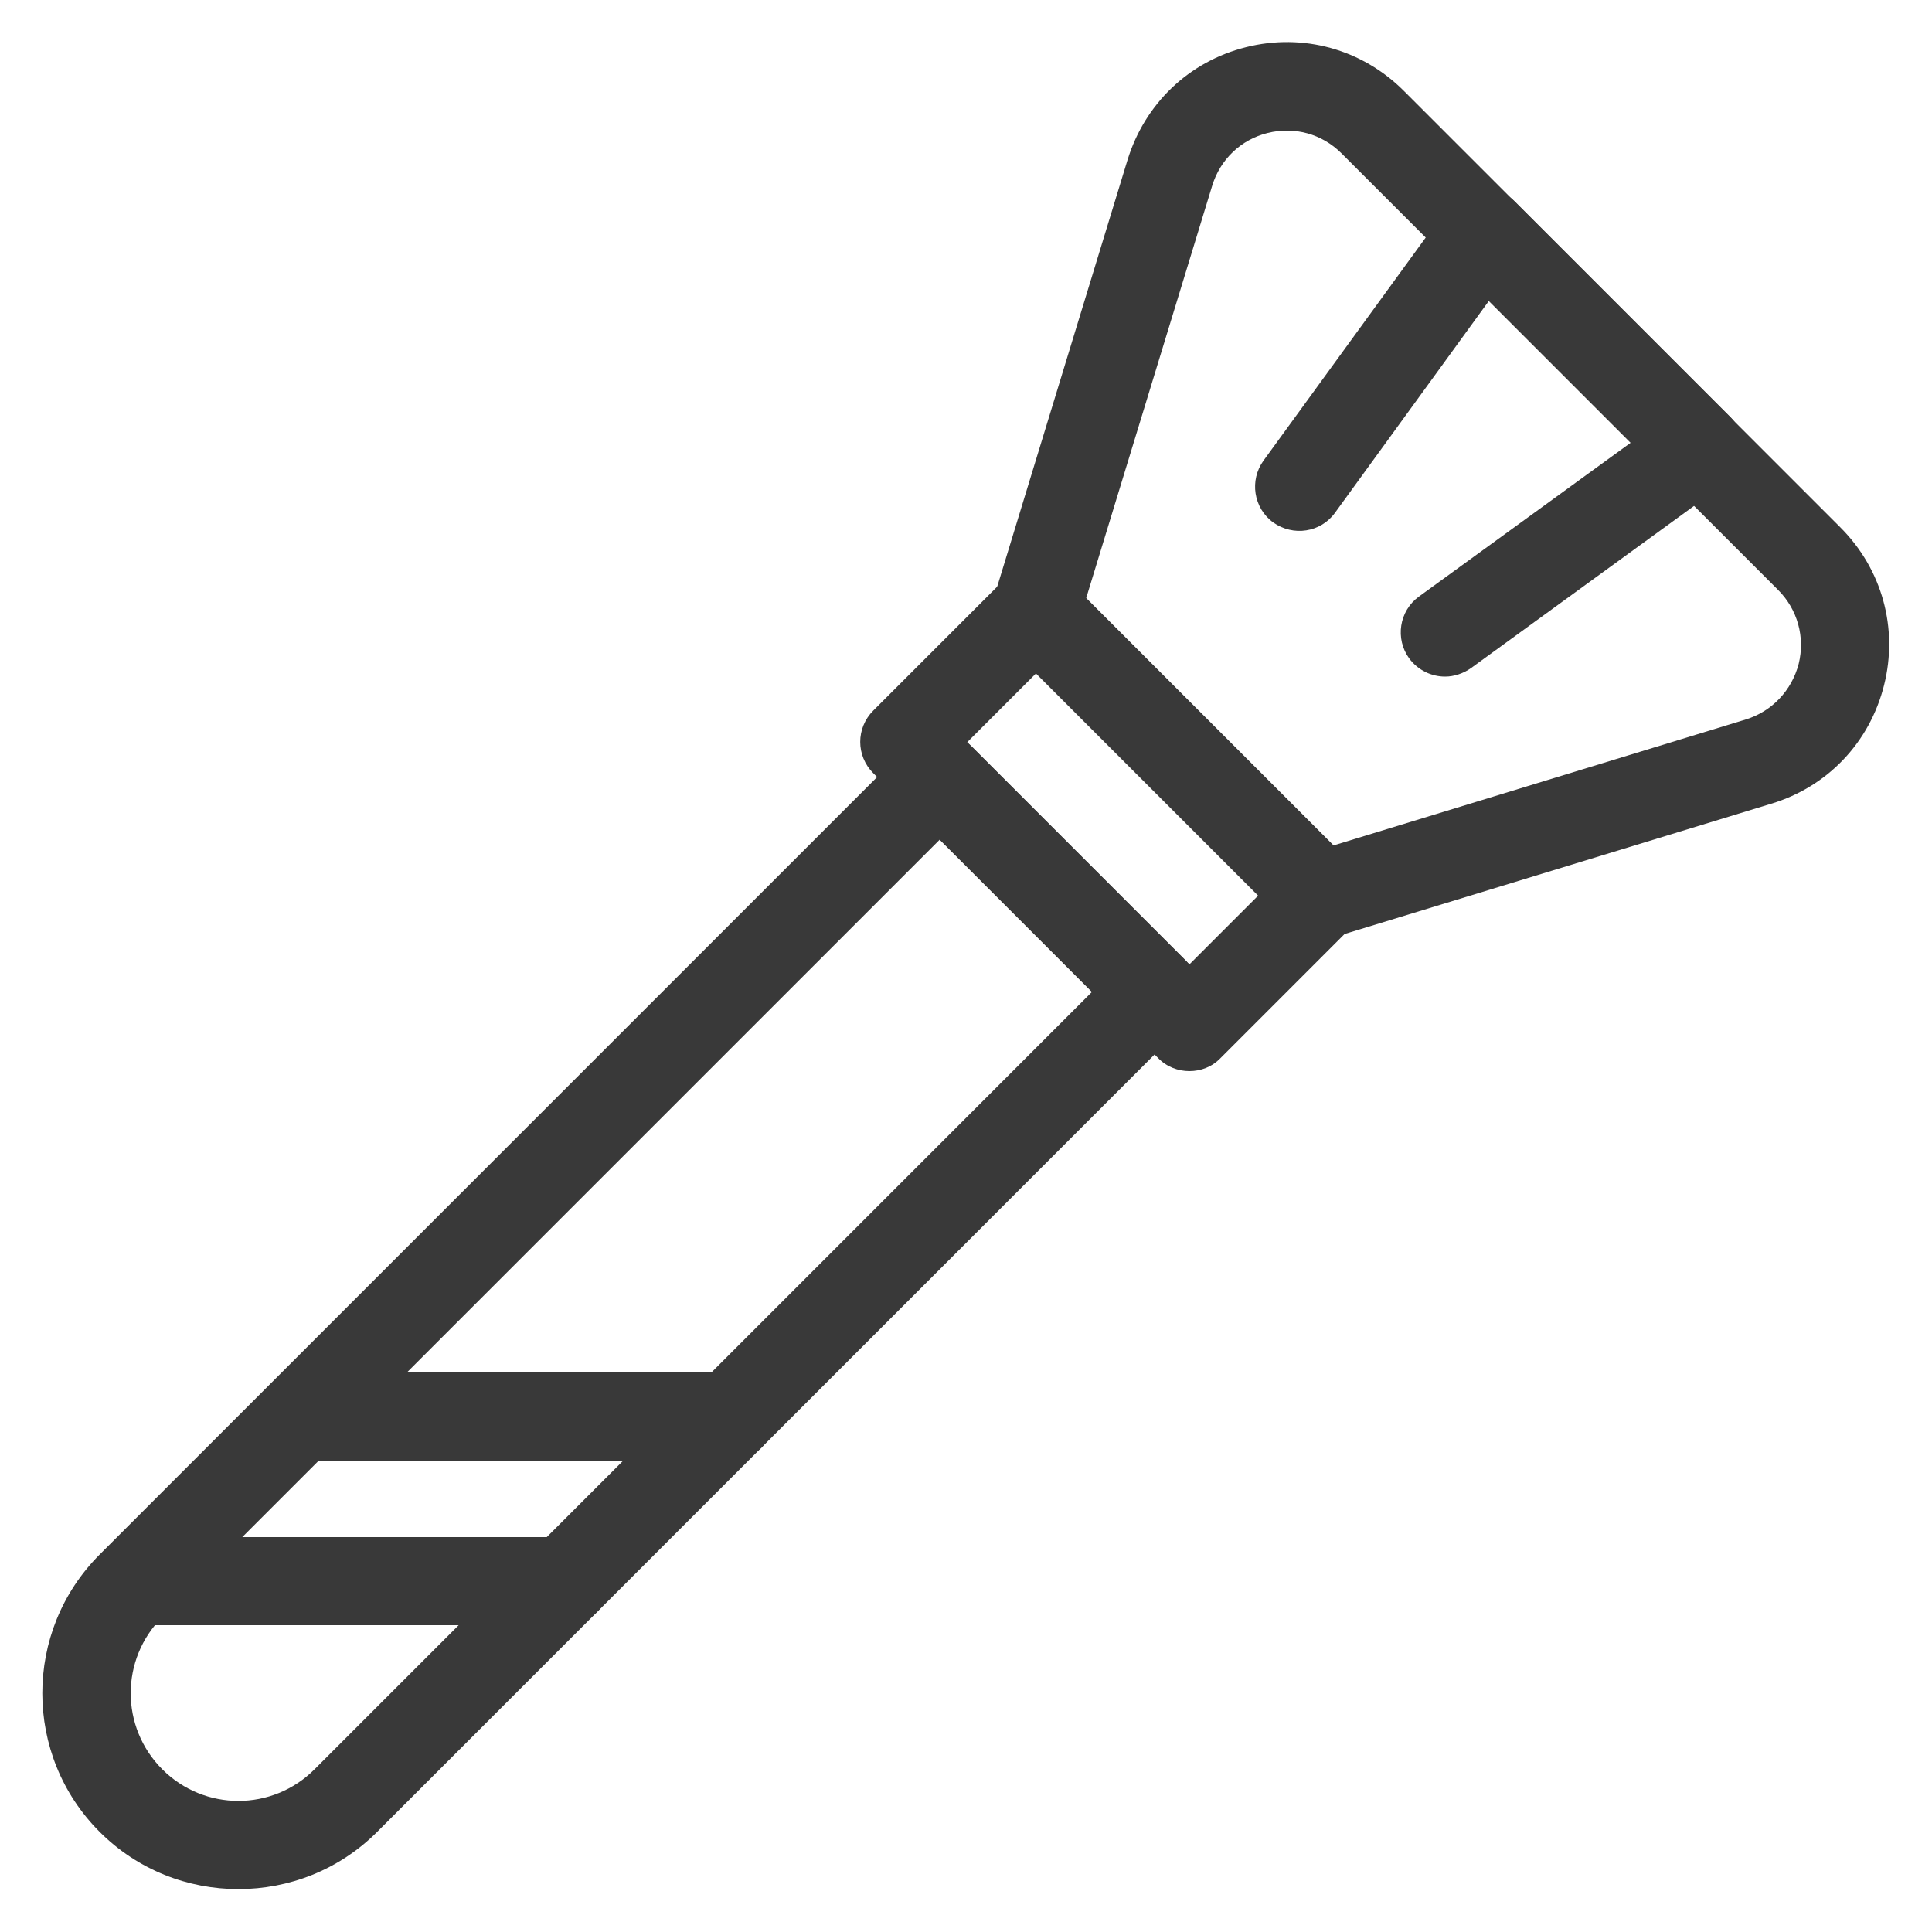 <?xml version="1.0" encoding="utf-8"?>
<!-- Generator: Adobe Illustrator 22.1.0, SVG Export Plug-In . SVG Version: 6.00 Build 0)  -->
<svg version="1.1" id="Layer_1" xmlns="http://www.w3.org/2000/svg" xmlns:xlink="http://www.w3.org/1999/xlink" x="0px" y="0px"
	 viewBox="0 0 500 500" style="enable-background:new 0 0 500 500;" xml:space="preserve">
<style type="text/css">
	.st0{fill:#393939;}
</style>
<path class="st0" d="M61.7,488.9c-13,0-26-4.9-35.9-14.8c-19.8-19.8-19.8-52,0-71.8L235.1,193c2.1-2.1,5-3.4,8.1-3.4
	c3,0,5.9,1.2,8.1,3.4l55.6,55.6c4.5,4.5,4.5,11.7,0,16.2L97.6,474.1C87.7,484,74.7,488.9,61.7,488.9z M243.2,217.3L42,418.5
	c-10.9,10.9-10.9,28.5,0,39.4c10.9,10.9,28.5,10.9,39.4,0l201.2-201.2L243.2,217.3z"/>
<path class="st0" d="M307.8,277.2c-2.9,0-5.9-1.1-8.1-3.4l-73.7-73.7c-4.5-4.5-4.5-11.7,0-16.2l34-34c4.3-4.3,11.9-4.3,16.2,0
	l73.7,73.7c2.2,2.2,3.4,5.1,3.4,8.1c0,3-1.2,5.9-3.4,8.1l-34,34C313.7,276.1,310.8,277.2,307.8,277.2z M250.3,192.1l57.5,57.5
	l17.8-17.8l-57.5-57.5L250.3,192.1z"/>
<path class="st0" d="M341.9,243.2c-3,0-5.9-1.2-8.1-3.4l-73.7-73.7c-3-3-4.1-7.4-2.9-11.4l34.6-113.3c4.5-14.6,15.9-25.5,30.7-29.2
	c14.7-3.7,30,0.5,40.8,11.3l113,113c10.8,10.8,15,26.1,11.3,40.8c-3.7,14.8-14.6,26.3-29.2,30.7l-113.3,34.6
	C344.1,243.1,343,243.2,341.9,243.2z M281.1,154.8l64,64l106.7-32.6c6.8-2.1,11.9-7.5,13.7-14.4c1.7-6.9-0.3-14.1-5.3-19.1l-113-113
	c-5.1-5.1-12.2-7-19.1-5.3c-6.9,1.7-12.3,6.8-14.4,13.7L281.1,154.8z"/>
<path class="st0" d="M374,175.1c-3.5,0-7-1.6-9.3-4.7c-3.7-5.1-2.6-12.3,2.5-16l54.8-39.8l-36.7-36.7l-39.8,54.8
	c-3.7,5.1-10.8,6.2-16,2.5c-5.1-3.7-6.2-10.9-2.5-16l47.7-65.6c2-2.7,5-4.4,8.4-4.7c3.3-0.3,6.6,0.9,9,3.3l55.6,55.6
	c2.4,2.4,3.6,5.6,3.3,9c-0.3,3.3-2,6.4-4.7,8.4l-65.6,47.7C378.7,174.3,376.3,175.1,374,175.1z"/>
<path class="st0" d="M189,378H77.8c-6.3,0-11.4-5.1-11.4-11.4c0-6.3,5.1-11.4,11.4-11.4H189c6.3,0,11.4,5.1,11.4,11.4
	C200.4,372.9,195.3,378,189,378z"/>
<path class="st0" d="M146.3,420.6H35.2c-6.3,0-11.4-5.1-11.4-11.4c0-6.3,5.1-11.4,11.4-11.4h111.2c6.3,0,11.4,5.1,11.4,11.4
	C157.8,415.5,152.7,420.6,146.3,420.6z"/>
</svg>
